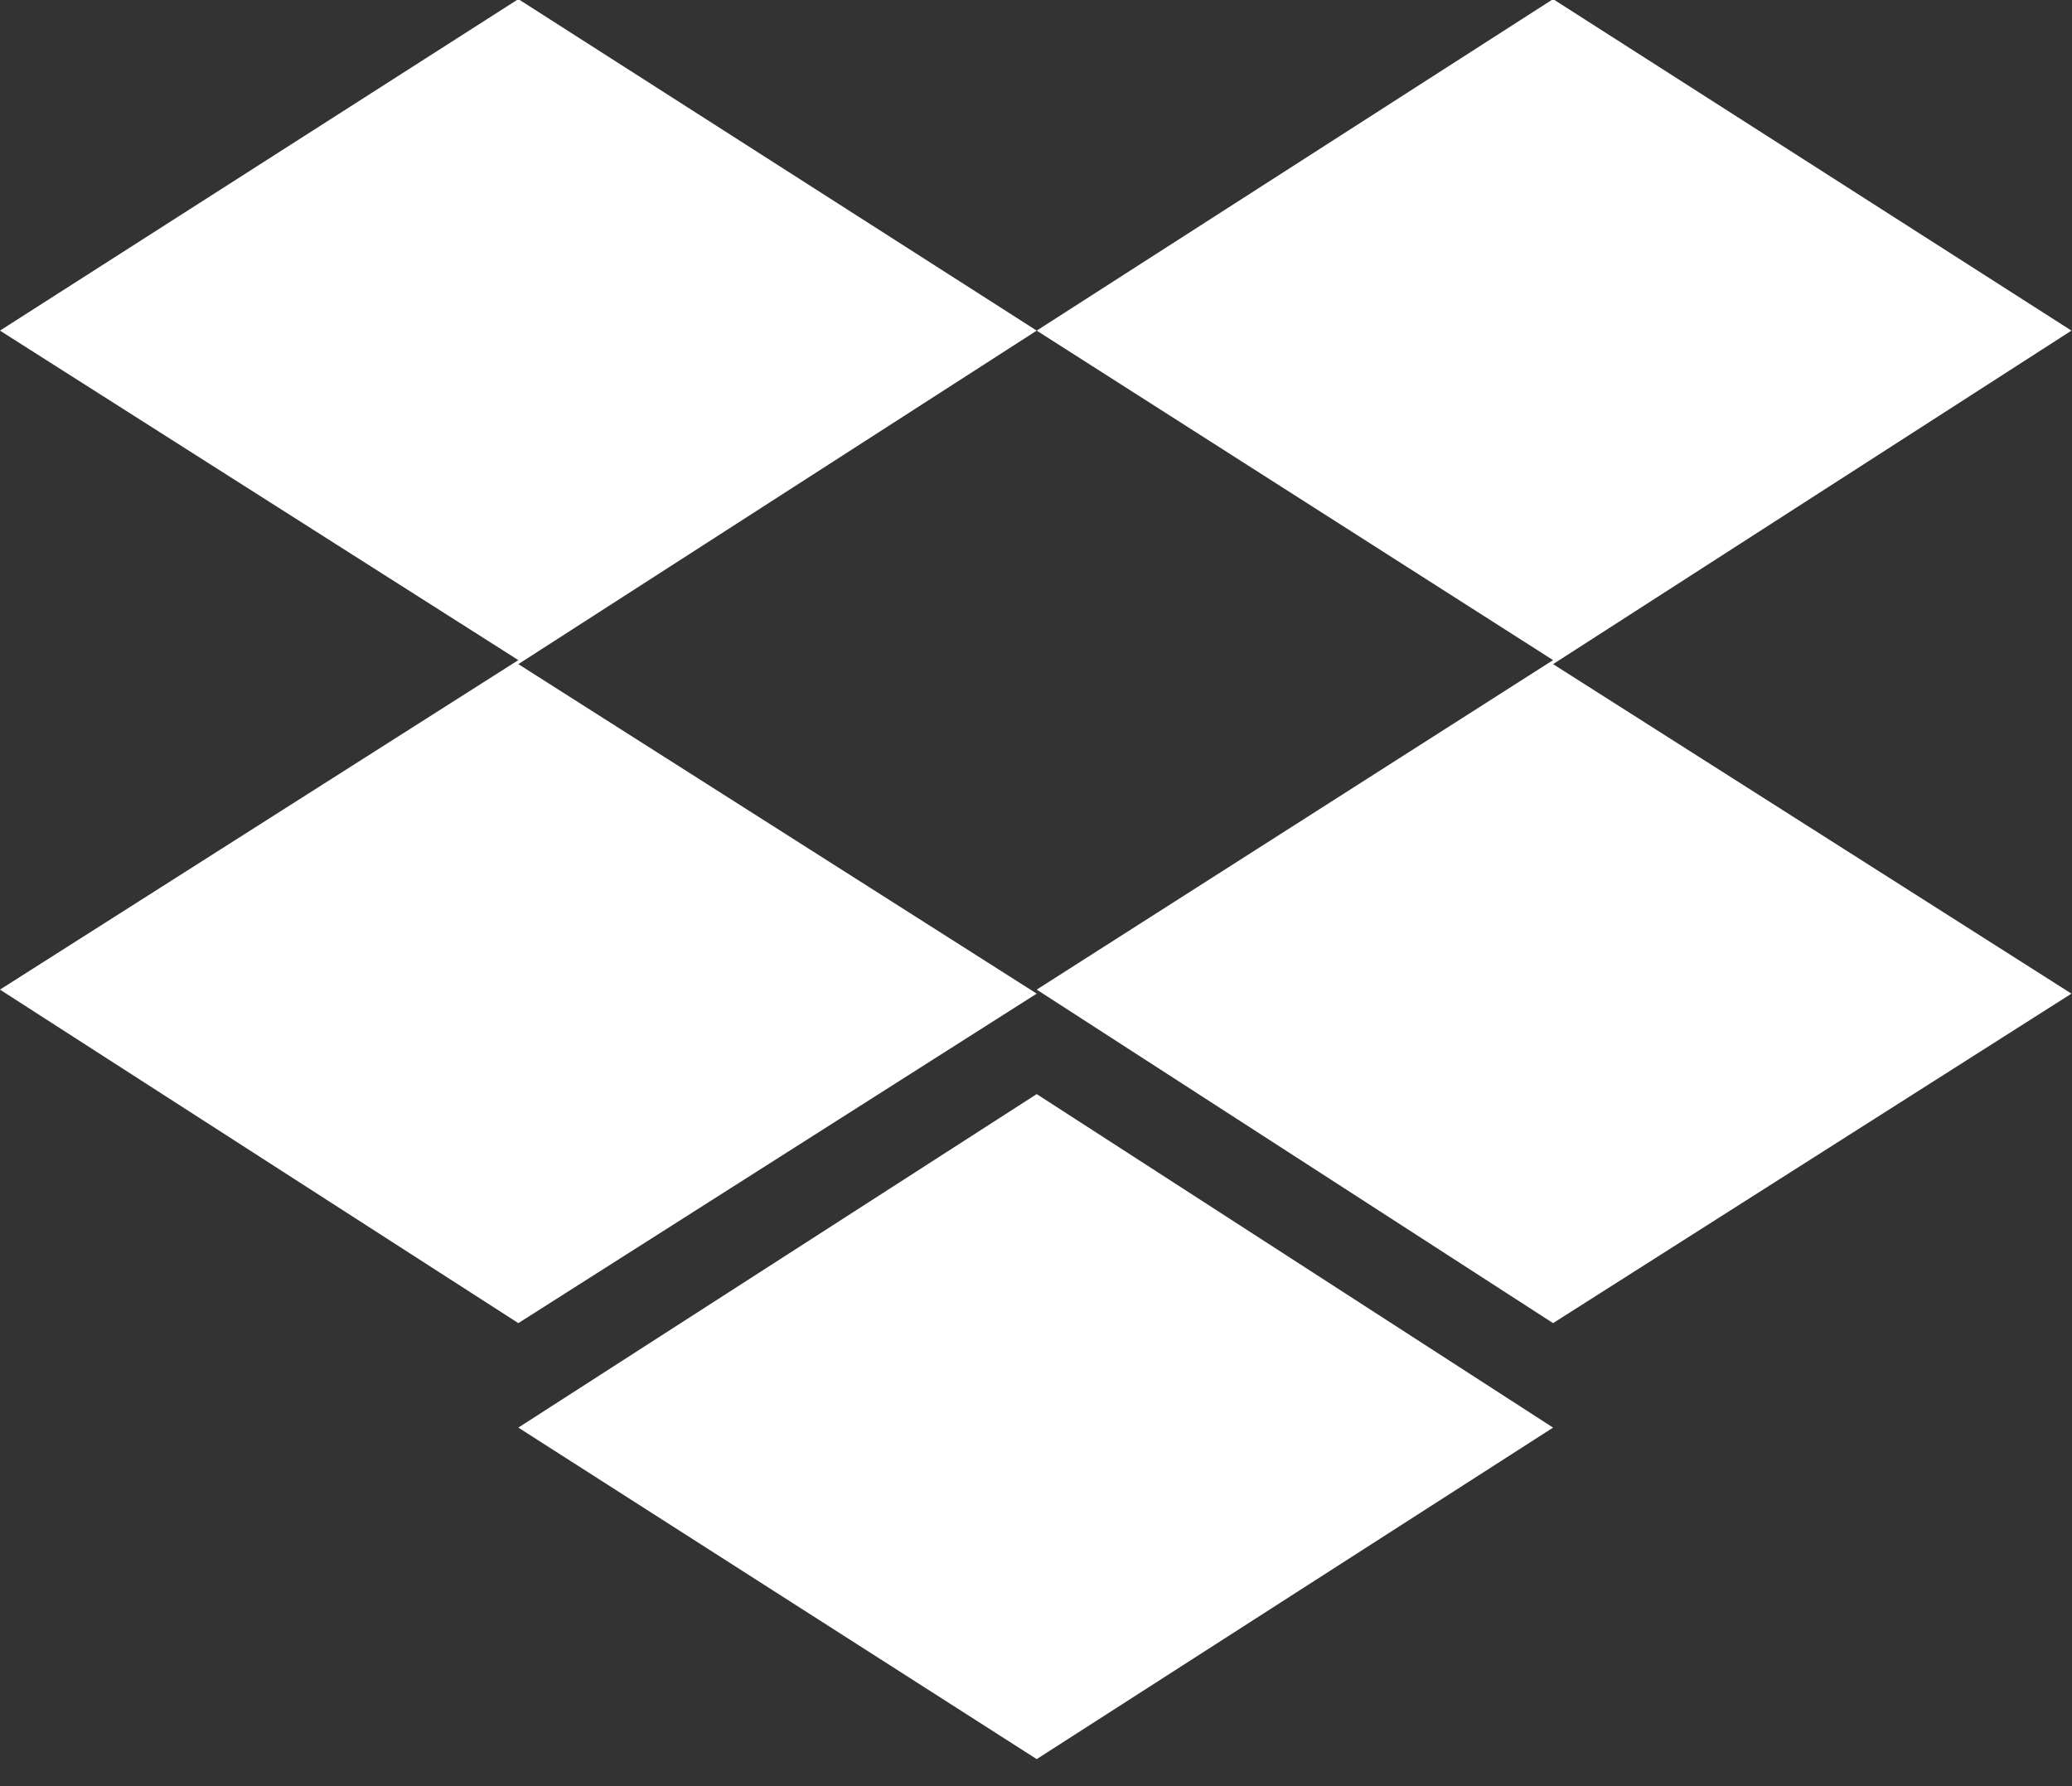 <?xml version="1.0" encoding="UTF-8" standalone="no"?>
<!DOCTYPE svg PUBLIC "-//W3C//DTD SVG 1.1//EN" "http://www.w3.org/Graphics/SVG/1.1/DTD/svg11.dtd">
<svg width="100%" height="100%" viewBox="0 0 58 50" version="1.1" xmlns="http://www.w3.org/2000/svg" xmlns:xlink="http://www.w3.org/1999/xlink" xml:space="preserve" xmlns:serif="http://www.serif.com/" style="fill-rule:evenodd;clip-rule:evenodd;stroke-linejoin:round;stroke-miterlimit:2;">
    <rect x="0" y="0" width="58" height="50" fill="#333333" stroke="none"/>
    <g transform="matrix(1,0,0,1,-490.891,-3586.89)">
        <g transform="matrix(1,0,0,1,283.052,351)">
            <g transform="matrix(56.242,0,0,56.242,207.838,3281.59)">
                <path d="M0.516,-0.648L0.258,-0.482L0.516,-0.318L0.258,-0.154L0,-0.32L0.258,-0.484L0,-0.648L0.258,-0.813L0.516,-0.648ZM0.258,-0.102L0.516,-0.268L0.773,-0.102L0.516,0.063L0.258,-0.102ZM0.516,-0.32L0.773,-0.484L0.516,-0.648L0.773,-0.813L1.031,-0.648L0.773,-0.482L1.031,-0.318L0.773,-0.154L0.516,-0.32Z" style="fill:white;fill-rule:nonzero;"/>
            </g>
        </g>
    </g>
</svg>
